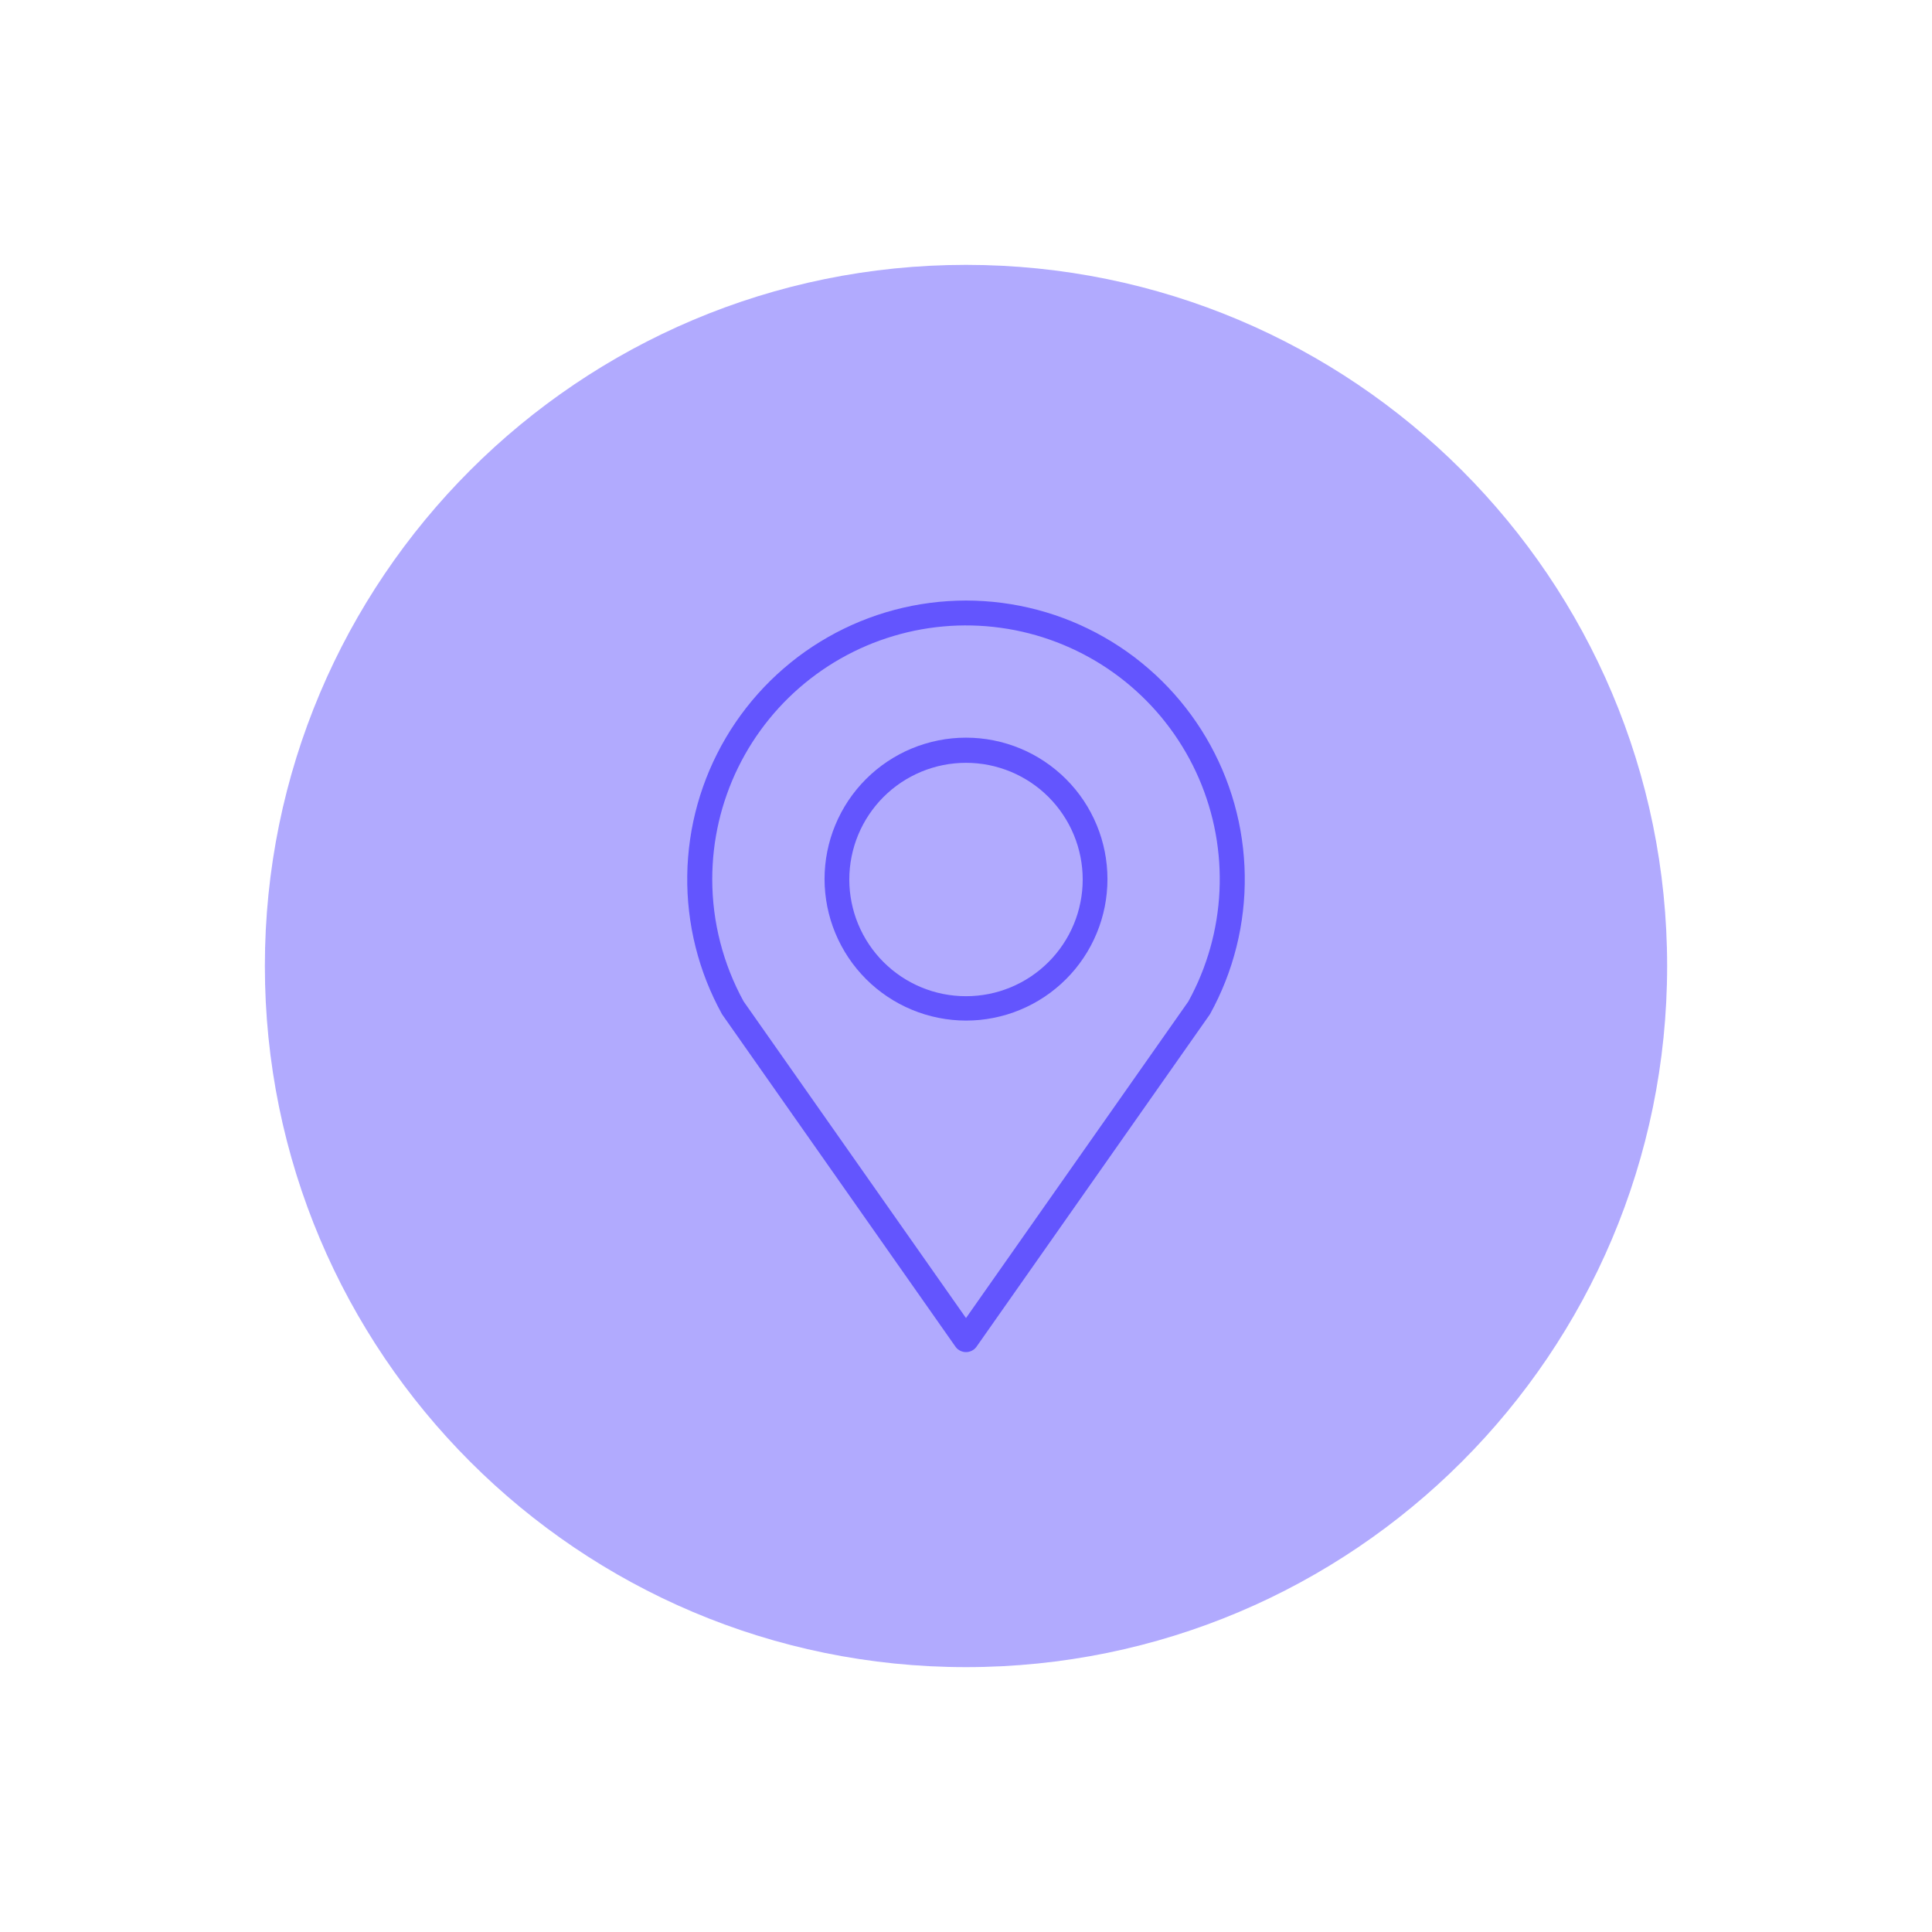 <svg xmlns="http://www.w3.org/2000/svg" xmlns:xlink="http://www.w3.org/1999/xlink" width="500" zoomAndPan="magnify" viewBox="0 0 375 375" height="500" preserveAspectRatio="xMidYMid meet" version="1.0"><defs><filter x="0%" y="0%" width="100%" height="100%" id="aa77abbdb2"><feColorMatrix values="0 0 0 0 1 0 0 0 0 1 0 0 0 0 1 0 0 0 1 0" color-interpolation-filters="sRGB"/></filter><mask id="b0dbddcac9"><g filter="url(#aa77abbdb2)"><rect x="-37.5" width="450" fill="#000000" y="-37.5" height="450" fill-opacity="0.5"/></g></mask><clipPath id="8215eddc54"><path d="M 0.41 0.41 L 272.59 0.41 L 272.59 272.59 L 0.41 272.59 Z M 0.41 0.41 " clip-rule="nonzero"/></clipPath><clipPath id="d3333580bf"><path d="M 136.5 0.41 C 61.34 0.41 0.41 61.34 0.41 136.5 C 0.41 211.66 61.34 272.59 136.5 272.59 C 211.66 272.59 272.59 211.66 272.59 136.5 C 272.59 61.34 211.66 0.41 136.5 0.41 Z M 136.5 0.41 " clip-rule="nonzero"/></clipPath><clipPath id="d2e03cfd55"><path d="M 0.41 0.41 L 272.59 0.41 L 272.59 272.59 L 0.41 272.59 Z M 0.41 0.41 " clip-rule="nonzero"/></clipPath><clipPath id="7fd4cff963"><path d="M 136.5 0.41 C 61.34 0.41 0.41 61.34 0.41 136.5 C 0.41 211.66 61.34 272.59 136.5 272.59 C 211.66 272.59 272.59 211.66 272.59 136.5 C 272.59 61.34 211.66 0.41 136.5 0.41 Z M 136.5 0.41 " clip-rule="nonzero"/></clipPath><clipPath id="6533029662"><rect x="0" width="273" y="0" height="273"/></clipPath><clipPath id="8ce2961cc3"><rect x="0" width="273" y="0" height="273"/></clipPath><clipPath id="3f886befcb"><path d="M 133 116 L 242 116 L 242 262.5 L 133 262.5 Z M 133 116 " clip-rule="nonzero"/></clipPath></defs><rect x="-37.5" width="450" fill="#ffffff" y="-37.5" height="450" fill-opacity="1"/><rect x="-37.5" width="450" fill="#ffffff" y="-37.5" height="450" fill-opacity="1"/><g mask="url(#b0dbddcac9)"><g transform="matrix(1, 0, 0, 1, 51, 51)"><g clip-path="url(#8ce2961cc3)"><g clip-path="url(#8215eddc54)"><g clip-path="url(#d3333580bf)"><g><g clip-path="url(#6533029662)"><g clip-path="url(#d2e03cfd55)"><g clip-path="url(#7fd4cff963)"><path fill="#6355fe" d="M 0.41 0.41 L 272.59 0.41 L 272.59 272.59 L 0.41 272.59 Z M 0.41 0.41 " fill-opacity="1" fill-rule="nonzero"/></g></g></g></g></g></g></g></g></g><path fill="#6355fe" d="M 187.5 198.094 C 188.398 198.094 189.297 198.051 190.191 197.965 C 191.086 197.875 191.977 197.742 192.855 197.566 C 193.738 197.391 194.609 197.176 195.469 196.914 C 196.332 196.652 197.176 196.352 198.008 196.004 C 198.84 195.66 199.652 195.277 200.445 194.852 C 201.238 194.43 202.008 193.969 202.754 193.469 C 203.504 192.969 204.223 192.434 204.918 191.863 C 205.613 191.293 206.281 190.688 206.914 190.055 C 207.551 189.418 208.156 188.75 208.727 188.059 C 209.297 187.363 209.832 186.641 210.332 185.891 C 210.832 185.145 211.293 184.375 211.715 183.582 C 212.141 182.789 212.523 181.977 212.867 181.145 C 213.211 180.316 213.516 179.469 213.777 178.609 C 214.035 177.746 214.254 176.875 214.43 175.996 C 214.605 175.113 214.738 174.223 214.824 173.328 C 214.914 172.434 214.957 171.535 214.957 170.637 C 214.957 169.738 214.914 168.84 214.824 167.945 C 214.738 167.051 214.605 166.164 214.43 165.281 C 214.254 164.398 214.035 163.527 213.777 162.668 C 213.516 161.805 213.211 160.961 212.867 160.129 C 212.523 159.301 212.141 158.488 211.715 157.695 C 211.293 156.902 210.832 156.129 210.332 155.383 C 209.832 154.637 209.297 153.914 208.727 153.219 C 208.156 152.523 207.551 151.859 206.914 151.223 C 206.281 150.586 205.613 149.984 204.918 149.414 C 204.223 148.84 203.504 148.309 202.754 147.809 C 202.008 147.309 201.238 146.844 200.445 146.422 C 199.652 145.996 198.84 145.613 198.008 145.27 C 197.176 144.926 196.332 144.621 195.469 144.363 C 194.609 144.102 193.738 143.883 192.855 143.707 C 191.977 143.531 191.086 143.398 190.191 143.312 C 189.297 143.223 188.398 143.18 187.5 143.18 C 186.602 143.18 185.703 143.223 184.809 143.312 C 183.914 143.398 183.023 143.531 182.145 143.707 C 181.262 143.883 180.391 144.102 179.531 144.363 C 178.668 144.621 177.824 144.926 176.992 145.27 C 176.16 145.613 175.348 145.996 174.555 146.422 C 173.762 146.844 172.992 147.309 172.246 147.809 C 171.496 148.309 170.777 148.84 170.082 149.414 C 169.387 149.984 168.719 150.586 168.086 151.223 C 167.449 151.859 166.844 152.523 166.273 153.219 C 165.703 153.914 165.168 154.637 164.668 155.383 C 164.168 156.129 163.707 156.902 163.285 157.695 C 162.859 158.488 162.477 159.301 162.133 160.129 C 161.789 160.961 161.484 161.805 161.223 162.668 C 160.965 163.527 160.746 164.398 160.57 165.281 C 160.395 166.164 160.262 167.051 160.176 167.945 C 160.086 168.84 160.043 169.738 160.043 170.637 C 160.043 171.535 160.09 172.434 160.18 173.328 C 160.27 174.223 160.402 175.109 160.578 175.992 C 160.754 176.871 160.973 177.742 161.234 178.602 C 161.496 179.461 161.801 180.309 162.145 181.137 C 162.488 181.969 162.875 182.777 163.301 183.57 C 163.723 184.363 164.184 185.133 164.684 185.879 C 165.184 186.629 165.719 187.348 166.289 188.043 C 166.859 188.738 167.465 189.402 168.098 190.039 C 168.734 190.676 169.398 191.277 170.094 191.848 C 170.789 192.418 171.512 192.953 172.258 193.453 C 173.004 193.953 173.773 194.414 174.566 194.84 C 175.359 195.262 176.172 195.648 177 195.992 C 177.832 196.336 178.676 196.641 179.535 196.902 C 180.395 197.164 181.266 197.383 182.148 197.559 C 183.027 197.734 183.914 197.871 184.809 197.957 C 185.703 198.047 186.602 198.094 187.5 198.094 Z M 187.5 148.062 C 188.242 148.062 188.98 148.098 189.719 148.172 C 190.457 148.242 191.191 148.352 191.918 148.496 C 192.648 148.641 193.367 148.82 194.074 149.039 C 194.785 149.254 195.484 149.504 196.168 149.785 C 196.855 150.07 197.523 150.387 198.176 150.738 C 198.832 151.086 199.469 151.469 200.086 151.879 C 200.699 152.293 201.297 152.734 201.871 153.203 C 202.441 153.676 202.992 154.172 203.516 154.695 C 204.043 155.223 204.539 155.77 205.008 156.344 C 205.48 156.918 205.922 157.512 206.332 158.129 C 206.746 158.746 207.125 159.383 207.477 160.035 C 207.824 160.691 208.145 161.359 208.426 162.043 C 208.711 162.73 208.961 163.43 209.176 164.137 C 209.391 164.848 209.57 165.566 209.715 166.293 C 209.859 167.023 209.969 167.754 210.043 168.492 C 210.113 169.23 210.152 169.973 210.152 170.715 C 210.152 171.453 210.113 172.195 210.043 172.934 C 209.969 173.672 209.859 174.406 209.715 175.133 C 209.57 175.859 209.391 176.578 209.176 177.289 C 208.961 178 208.711 178.695 208.426 179.383 C 208.145 180.066 207.824 180.738 207.477 181.391 C 207.125 182.047 206.746 182.68 206.332 183.297 C 205.922 183.914 205.48 184.508 205.008 185.082 C 204.539 185.656 204.043 186.207 203.516 186.73 C 202.992 187.254 202.441 187.75 201.871 188.223 C 201.297 188.691 200.699 189.133 200.086 189.547 C 199.469 189.957 198.832 190.34 198.176 190.691 C 197.523 191.039 196.855 191.355 196.168 191.641 C 195.484 191.922 194.785 192.172 194.074 192.391 C 193.367 192.605 192.648 192.785 191.918 192.93 C 191.191 193.074 190.457 193.184 189.719 193.254 C 188.98 193.328 188.242 193.363 187.5 193.363 C 186.758 193.363 186.02 193.328 185.281 193.254 C 184.543 193.184 183.809 193.074 183.082 192.93 C 182.352 192.785 181.633 192.605 180.926 192.391 C 180.215 192.172 179.516 191.922 178.832 191.641 C 178.145 191.355 177.477 191.039 176.824 190.691 C 176.168 190.34 175.531 189.957 174.914 189.547 C 174.301 189.133 173.703 188.691 173.129 188.223 C 172.559 187.75 172.008 187.254 171.484 186.73 C 170.957 186.207 170.461 185.656 169.992 185.082 C 169.52 184.508 169.078 183.914 168.668 183.297 C 168.254 182.68 167.875 182.047 167.523 181.391 C 167.176 180.738 166.855 180.066 166.574 179.383 C 166.289 178.695 166.039 178 165.824 177.289 C 165.609 176.578 165.43 175.859 165.285 175.133 C 165.141 174.406 165.031 173.672 164.957 172.934 C 164.887 172.195 164.848 171.453 164.848 170.715 C 164.848 169.973 164.887 169.23 164.957 168.492 C 165.031 167.754 165.141 167.023 165.285 166.293 C 165.43 165.566 165.609 164.848 165.824 164.137 C 166.039 163.43 166.289 162.73 166.574 162.043 C 166.855 161.359 167.176 160.691 167.523 160.035 C 167.875 159.383 168.254 158.746 168.668 158.129 C 169.078 157.512 169.52 156.918 169.992 156.344 C 170.461 155.77 170.957 155.223 171.484 154.695 C 172.008 154.172 172.559 153.676 173.129 153.203 C 173.703 152.734 174.301 152.293 174.914 151.879 C 175.531 151.469 176.168 151.086 176.824 150.738 C 177.477 150.387 178.145 150.07 178.832 149.785 C 179.516 149.504 180.215 149.254 180.926 149.039 C 181.633 148.82 182.352 148.641 183.082 148.496 C 183.809 148.352 184.543 148.242 185.281 148.172 C 186.02 148.098 186.758 148.062 187.5 148.062 Z M 187.5 148.062 " fill-opacity="1" fill-rule="nonzero"/><g clip-path="url(#3f886befcb)"><path fill="#6355fe" d="M 185.512 261.469 C 185.629 261.621 185.762 261.758 185.91 261.879 C 186.059 262 186.223 262.102 186.395 262.184 C 186.566 262.27 186.746 262.332 186.934 262.375 C 187.117 262.422 187.309 262.441 187.5 262.441 C 187.691 262.441 187.883 262.422 188.066 262.375 C 188.254 262.332 188.434 262.27 188.605 262.184 C 188.777 262.102 188.941 262 189.09 261.879 C 189.238 261.758 189.371 261.621 189.488 261.469 L 234.715 197.062 L 234.867 196.836 C 235.43 195.812 235.965 194.77 236.461 193.711 C 236.961 192.652 237.422 191.578 237.852 190.492 C 238.281 189.402 238.672 188.301 239.031 187.188 C 239.387 186.07 239.707 184.945 239.992 183.812 C 240.277 182.676 240.523 181.531 240.734 180.383 C 240.941 179.23 241.117 178.074 241.25 176.91 C 241.387 175.75 241.48 174.582 241.543 173.414 C 241.602 172.246 241.621 171.074 241.605 169.906 C 241.59 168.734 241.535 167.566 241.441 166.402 C 241.348 165.234 241.219 164.07 241.051 162.914 C 240.883 161.754 240.68 160.605 240.438 159.461 C 240.191 158.312 239.914 157.18 239.598 156.051 C 239.281 154.926 238.93 153.809 238.539 152.707 C 238.152 151.602 237.727 150.512 237.27 149.438 C 236.809 148.359 236.316 147.301 235.785 146.254 C 235.258 145.211 234.699 144.184 234.102 143.176 C 233.508 142.168 232.883 141.18 232.223 140.215 C 231.562 139.246 230.875 138.301 230.152 137.379 C 229.434 136.457 228.684 135.559 227.906 134.684 C 227.129 133.812 226.324 132.965 225.488 132.141 C 224.656 131.32 223.797 130.527 222.91 129.762 C 222.027 128.996 221.117 128.258 220.188 127.551 C 219.254 126.844 218.297 126.168 217.32 125.523 C 216.344 124.879 215.348 124.266 214.332 123.688 C 213.316 123.105 212.281 122.559 211.23 122.047 C 210.18 121.531 209.113 121.055 208.031 120.609 C 206.945 120.168 205.852 119.758 204.742 119.383 C 203.633 119.012 202.512 118.676 201.383 118.375 C 200.25 118.074 199.109 117.812 197.961 117.586 C 196.812 117.359 195.66 117.172 194.5 117.02 C 193.34 116.867 192.176 116.754 191.008 116.68 C 189.84 116.602 188.672 116.562 187.5 116.562 C 186.328 116.562 185.16 116.602 183.992 116.68 C 182.824 116.754 181.66 116.867 180.5 117.02 C 179.34 117.172 178.188 117.359 177.039 117.586 C 175.891 117.812 174.75 118.074 173.617 118.375 C 172.488 118.676 171.367 119.012 170.258 119.383 C 169.148 119.758 168.055 120.168 166.969 120.609 C 165.887 121.055 164.82 121.531 163.77 122.047 C 162.719 122.559 161.684 123.105 160.668 123.688 C 159.652 124.266 158.656 124.879 157.68 125.523 C 156.703 126.168 155.746 126.844 154.812 127.551 C 153.883 128.258 152.973 128.996 152.09 129.762 C 151.203 130.527 150.344 131.32 149.512 132.141 C 148.676 132.965 147.871 133.812 147.094 134.684 C 146.316 135.559 145.566 136.457 144.848 137.379 C 144.125 138.301 143.438 139.246 142.777 140.215 C 142.117 141.18 141.492 142.168 140.898 143.176 C 140.301 144.184 139.742 145.211 139.215 146.254 C 138.684 147.301 138.191 148.359 137.73 149.438 C 137.273 150.512 136.848 151.602 136.461 152.707 C 136.07 153.809 135.719 154.926 135.402 156.051 C 135.086 157.18 134.809 158.312 134.562 159.461 C 134.32 160.605 134.117 161.754 133.949 162.914 C 133.781 164.07 133.652 165.234 133.559 166.402 C 133.465 167.566 133.41 168.734 133.395 169.906 C 133.379 171.074 133.398 172.246 133.457 173.414 C 133.52 174.582 133.613 175.75 133.75 176.91 C 133.883 178.074 134.059 179.23 134.266 180.383 C 134.477 181.531 134.723 182.676 135.008 183.812 C 135.293 184.945 135.613 186.07 135.969 187.188 C 136.328 188.301 136.719 189.402 137.148 190.492 C 137.578 191.578 138.039 192.652 138.539 193.711 C 139.035 194.77 139.57 195.812 140.133 196.836 L 140.285 197.062 Z M 138.246 170.637 C 138.246 169.703 138.273 168.77 138.328 167.836 C 138.379 166.902 138.461 165.969 138.566 165.039 C 138.672 164.113 138.805 163.188 138.965 162.266 C 139.125 161.344 139.309 160.43 139.52 159.516 C 139.73 158.605 139.969 157.703 140.23 156.805 C 140.496 155.906 140.781 155.02 141.098 154.137 C 141.41 153.258 141.746 152.387 142.109 151.523 C 142.473 150.66 142.859 149.812 143.273 148.973 C 143.684 148.133 144.117 147.305 144.578 146.488 C 145.035 145.676 145.516 144.875 146.02 144.086 C 146.527 143.297 147.051 142.527 147.602 141.77 C 148.148 141.012 148.719 140.27 149.309 139.547 C 149.898 138.82 150.508 138.113 151.141 137.422 C 151.77 136.73 152.422 136.059 153.09 135.406 C 153.758 134.754 154.445 134.121 155.152 133.504 C 155.855 132.891 156.578 132.297 157.316 131.727 C 158.055 131.152 158.809 130.602 159.582 130.07 C 160.352 129.539 161.137 129.031 161.934 128.547 C 162.734 128.062 163.547 127.602 164.371 127.16 C 165.195 126.723 166.035 126.305 166.883 125.914 C 167.734 125.523 168.594 125.156 169.461 124.812 C 170.332 124.473 171.211 124.156 172.102 123.863 C 172.988 123.57 173.883 123.305 174.789 123.062 C 175.691 122.82 176.602 122.605 177.516 122.414 C 178.43 122.227 179.352 122.062 180.277 121.926 C 181.203 121.789 182.129 121.676 183.062 121.594 C 183.992 121.508 184.926 121.449 185.859 121.418 C 186.793 121.391 187.73 121.383 188.664 121.406 C 189.598 121.43 190.531 121.477 191.465 121.551 C 192.395 121.629 193.324 121.73 194.25 121.859 C 195.176 121.984 196.098 122.141 197.016 122.32 C 197.934 122.5 198.844 122.707 199.75 122.941 C 200.656 123.172 201.555 123.43 202.445 123.715 C 203.336 124 204.219 124.309 205.094 124.641 C 205.965 124.977 206.828 125.336 207.684 125.719 C 208.535 126.102 209.375 126.508 210.207 126.938 C 211.035 127.371 211.852 127.824 212.656 128.301 C 213.461 128.777 214.25 129.277 215.023 129.801 C 215.801 130.324 216.562 130.867 217.305 131.434 C 218.051 132 218.777 132.586 219.488 133.195 C 220.199 133.801 220.891 134.43 221.566 135.074 C 222.242 135.723 222.898 136.387 223.535 137.07 C 224.176 137.754 224.793 138.457 225.391 139.176 C 225.984 139.895 226.562 140.633 227.117 141.383 C 227.676 142.137 228.207 142.902 228.719 143.688 C 229.23 144.469 229.719 145.266 230.188 146.074 C 230.652 146.887 231.098 147.707 231.516 148.543 C 231.934 149.379 232.332 150.227 232.703 151.086 C 233.074 151.941 233.422 152.812 233.742 153.688 C 234.062 154.566 234.359 155.453 234.633 156.348 C 234.902 157.242 235.148 158.145 235.371 159.055 C 235.59 159.961 235.785 160.875 235.953 161.797 C 236.121 162.715 236.262 163.641 236.375 164.566 C 236.492 165.496 236.582 166.426 236.645 167.359 C 236.707 168.293 236.742 169.227 236.75 170.16 C 236.762 171.094 236.742 172.031 236.699 172.965 C 236.656 173.898 236.586 174.828 236.488 175.762 C 236.391 176.691 236.266 177.617 236.117 178.539 C 235.969 179.461 235.789 180.379 235.59 181.293 C 235.387 182.207 235.16 183.113 234.906 184.012 C 234.652 184.914 234.371 185.805 234.066 186.688 C 233.762 187.574 233.434 188.449 233.078 189.312 C 232.727 190.18 232.348 191.031 231.941 191.875 C 231.539 192.719 231.113 193.551 230.664 194.371 L 187.5 255.832 L 144.336 194.371 C 142.34 190.734 140.828 186.906 139.793 182.887 C 138.762 178.871 138.246 174.785 138.246 170.637 Z M 138.246 170.637 " fill-opacity="1" fill-rule="nonzero"/></g></svg>
